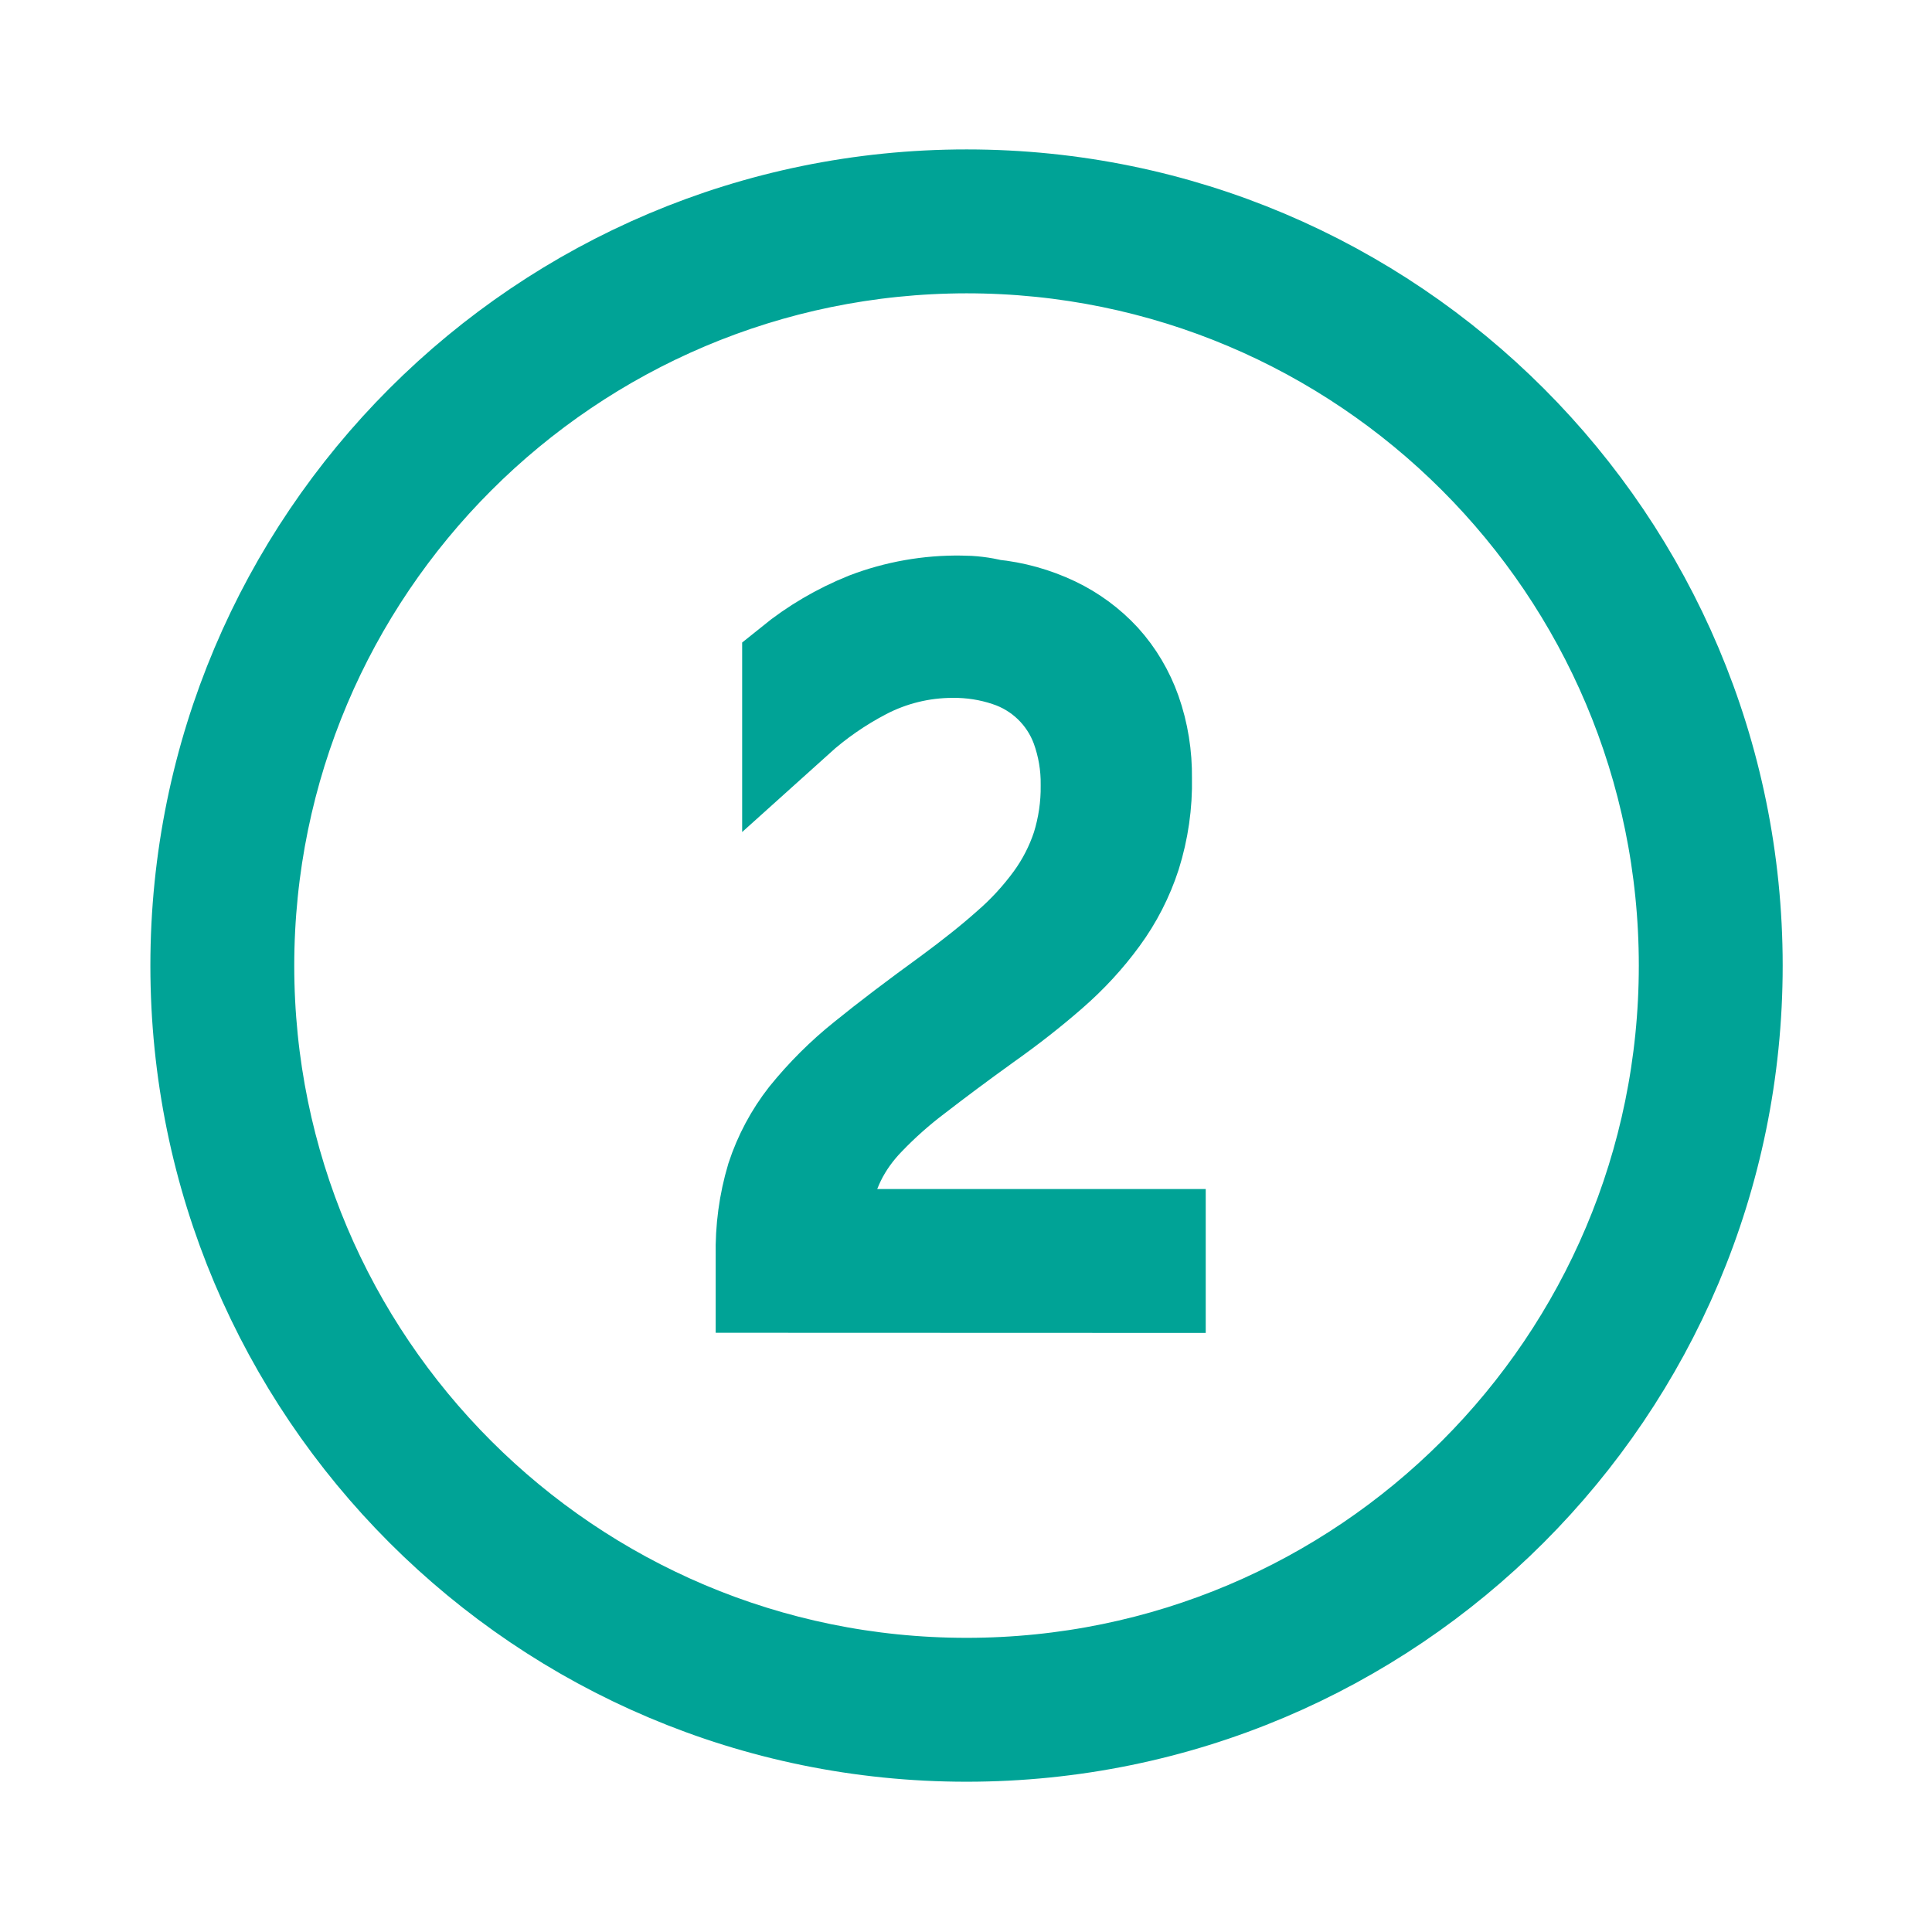 <?xml version="1.0" encoding="UTF-8"?>
<svg xmlns="http://www.w3.org/2000/svg" xmlns:xlink="http://www.w3.org/1999/xlink" width="73" height="73" xml:space="preserve" overflow="hidden">
  <g transform="translate(-1383 -577)">
    <path d="M1419.52 586.125C1434.63 586.125 1446.88 598.374 1446.88 613.484 1446.88 628.594 1434.63 640.843 1419.52 640.843 1404.41 640.843 1392.16 628.594 1392.16 613.484 1392.17 598.381 1404.41 586.142 1419.52 586.125M1419.52 584.604C1403.57 584.604 1390.64 597.534 1390.64 613.484 1390.64 629.434 1403.57 642.364 1419.52 642.364 1435.47 642.364 1448.4 629.434 1448.4 613.484 1448.4 597.542 1435.49 584.612 1419.54 584.604 1419.53 584.604 1419.53 584.604 1419.52 584.604Z" stroke="#00A396" stroke-width="3.916" fill="#00A396"></path>
    <path d="M1412 625.401 1412 624.437C1411.98 623.46 1412.11 622.485 1412.39 621.547 1412.66 620.725 1413.07 619.957 1413.6 619.279 1414.24 618.488 1414.96 617.77 1415.75 617.138 1416.63 616.423 1417.71 615.605 1418.95 614.705 1419.79 614.086 1420.56 613.478 1421.21 612.898 1421.84 612.354 1422.4 611.742 1422.89 611.073 1423.34 610.455 1423.69 609.772 1423.93 609.049 1424.17 608.278 1424.29 607.474 1424.28 606.667 1424.29 605.901 1424.16 605.14 1423.9 604.422 1423.43 603.154 1422.41 602.168 1421.12 601.745 1420.44 601.516 1419.71 601.403 1418.99 601.411 1417.8 601.412 1416.63 601.699 1415.58 602.247 1414.65 602.732 1413.78 603.334 1413 604.037L1413 602.212C1413.84 601.532 1414.78 600.98 1415.79 600.573 1416.91 600.144 1418.11 599.932 1419.31 599.95 1419.5 599.95 1419.7 599.961 1419.89 599.984 1420.09 600.008 1420.28 600.043 1420.46 600.089 1421.27 600.169 1422.05 600.387 1422.78 600.734 1423.45 601.054 1424.05 601.496 1424.55 602.038 1425.05 602.591 1425.43 603.237 1425.68 603.939 1425.96 604.732 1426.09 605.566 1426.08 606.405 1426.1 607.374 1425.96 608.338 1425.67 609.263 1425.4 610.094 1425 610.878 1424.48 611.588 1423.94 612.33 1423.31 613.009 1422.62 613.61 1421.89 614.249 1421.06 614.903 1420.15 615.546 1419.13 616.28 1418.25 616.939 1417.52 617.503 1416.86 618.001 1416.24 618.55 1415.67 619.144 1415.21 619.616 1414.82 620.154 1414.53 620.741 1414.26 621.295 1414.07 621.886 1413.97 622.494 1413.94 622.684 1413.92 622.852 1413.9 623.039 1413.88 623.232 1413.87 623.426 1413.88 623.62L1413.88 623.885 1426.6 623.885 1426.6 625.406Z" stroke="#00A396" stroke-width="3.916" fill="#00A396"></path>
  </g>
</svg>
